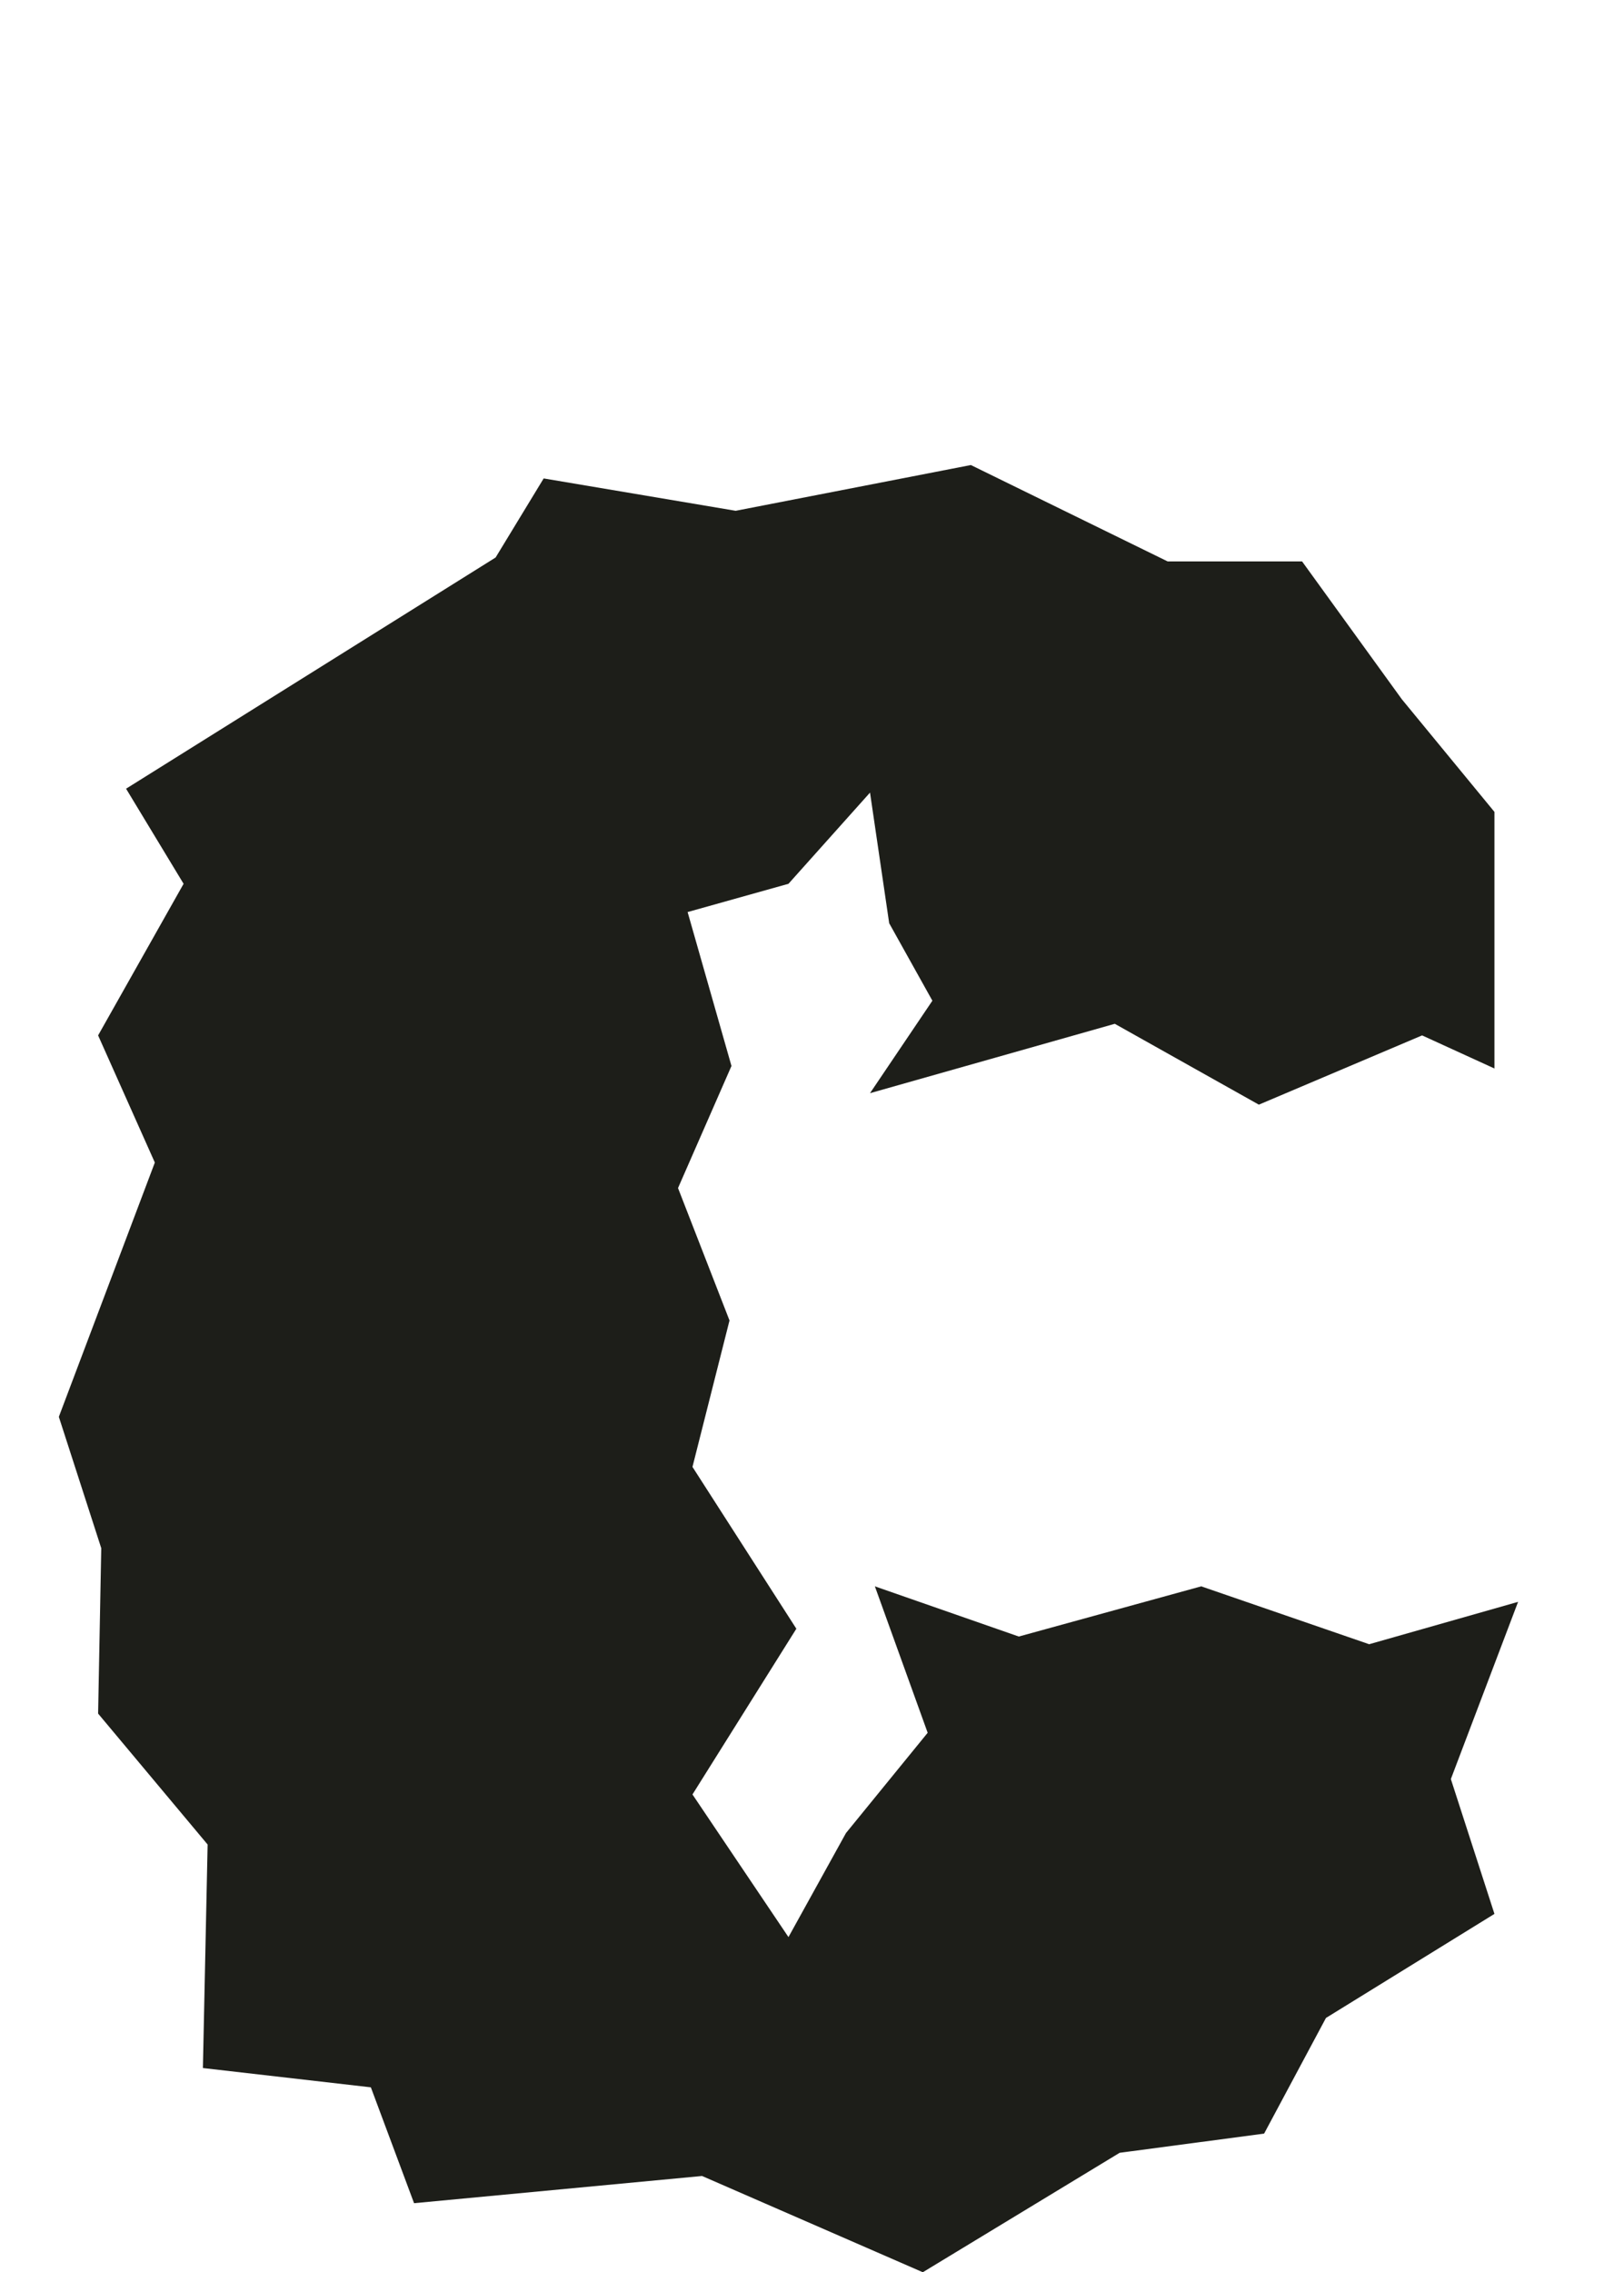 <?xml version="1.0" encoding="UTF-8"?>
<svg xmlns="http://www.w3.org/2000/svg" width="138" height="193" viewBox="0 0 138 193" fill="none">
  <g clip-path="url(#clip0_7548_22572)">
    <path d="M126.991 90.756V68.961L119.124 59.397L110.643 47.684H99.216L82.5 39.5L62.514 43.386L46.199 40.637L42.115 47.353L10.713 66.991L15.601 75.068L8.337 87.945L13.157 98.744L5 120.342L8.604 131.5L8.337 145.549L17.643 156.671L17.241 175.655L31.514 177.294L35.185 187.135L59.657 184.824L78.416 193L95.143 182.854L107.418 181.225L112.674 171.401L126.991 162.563L123.287 151.11L129 136.058L116.346 139.657L102.073 134.741L86.573 139.004L74.343 134.741L78.829 147.179L71.888 155.695L67 164.533L58.843 152.418L67.67 138.341L58.843 124.596L61.99 112.158L57.615 100.911L62.157 90.541L58.43 77.468L67 75.068L73.93 67.322L75.559 78.417L79.23 84.998L73.93 92.852L94.73 86.96L106.972 93.828L120.843 87.945L126.991 90.756Z" fill="#1D1E19"></path>
  </g>
  <defs>
    <clipPath id="clip0_7548_22572">
      <rect width="138" height="193" fill="white"></rect>
    </clipPath>
  </defs>
</svg>
